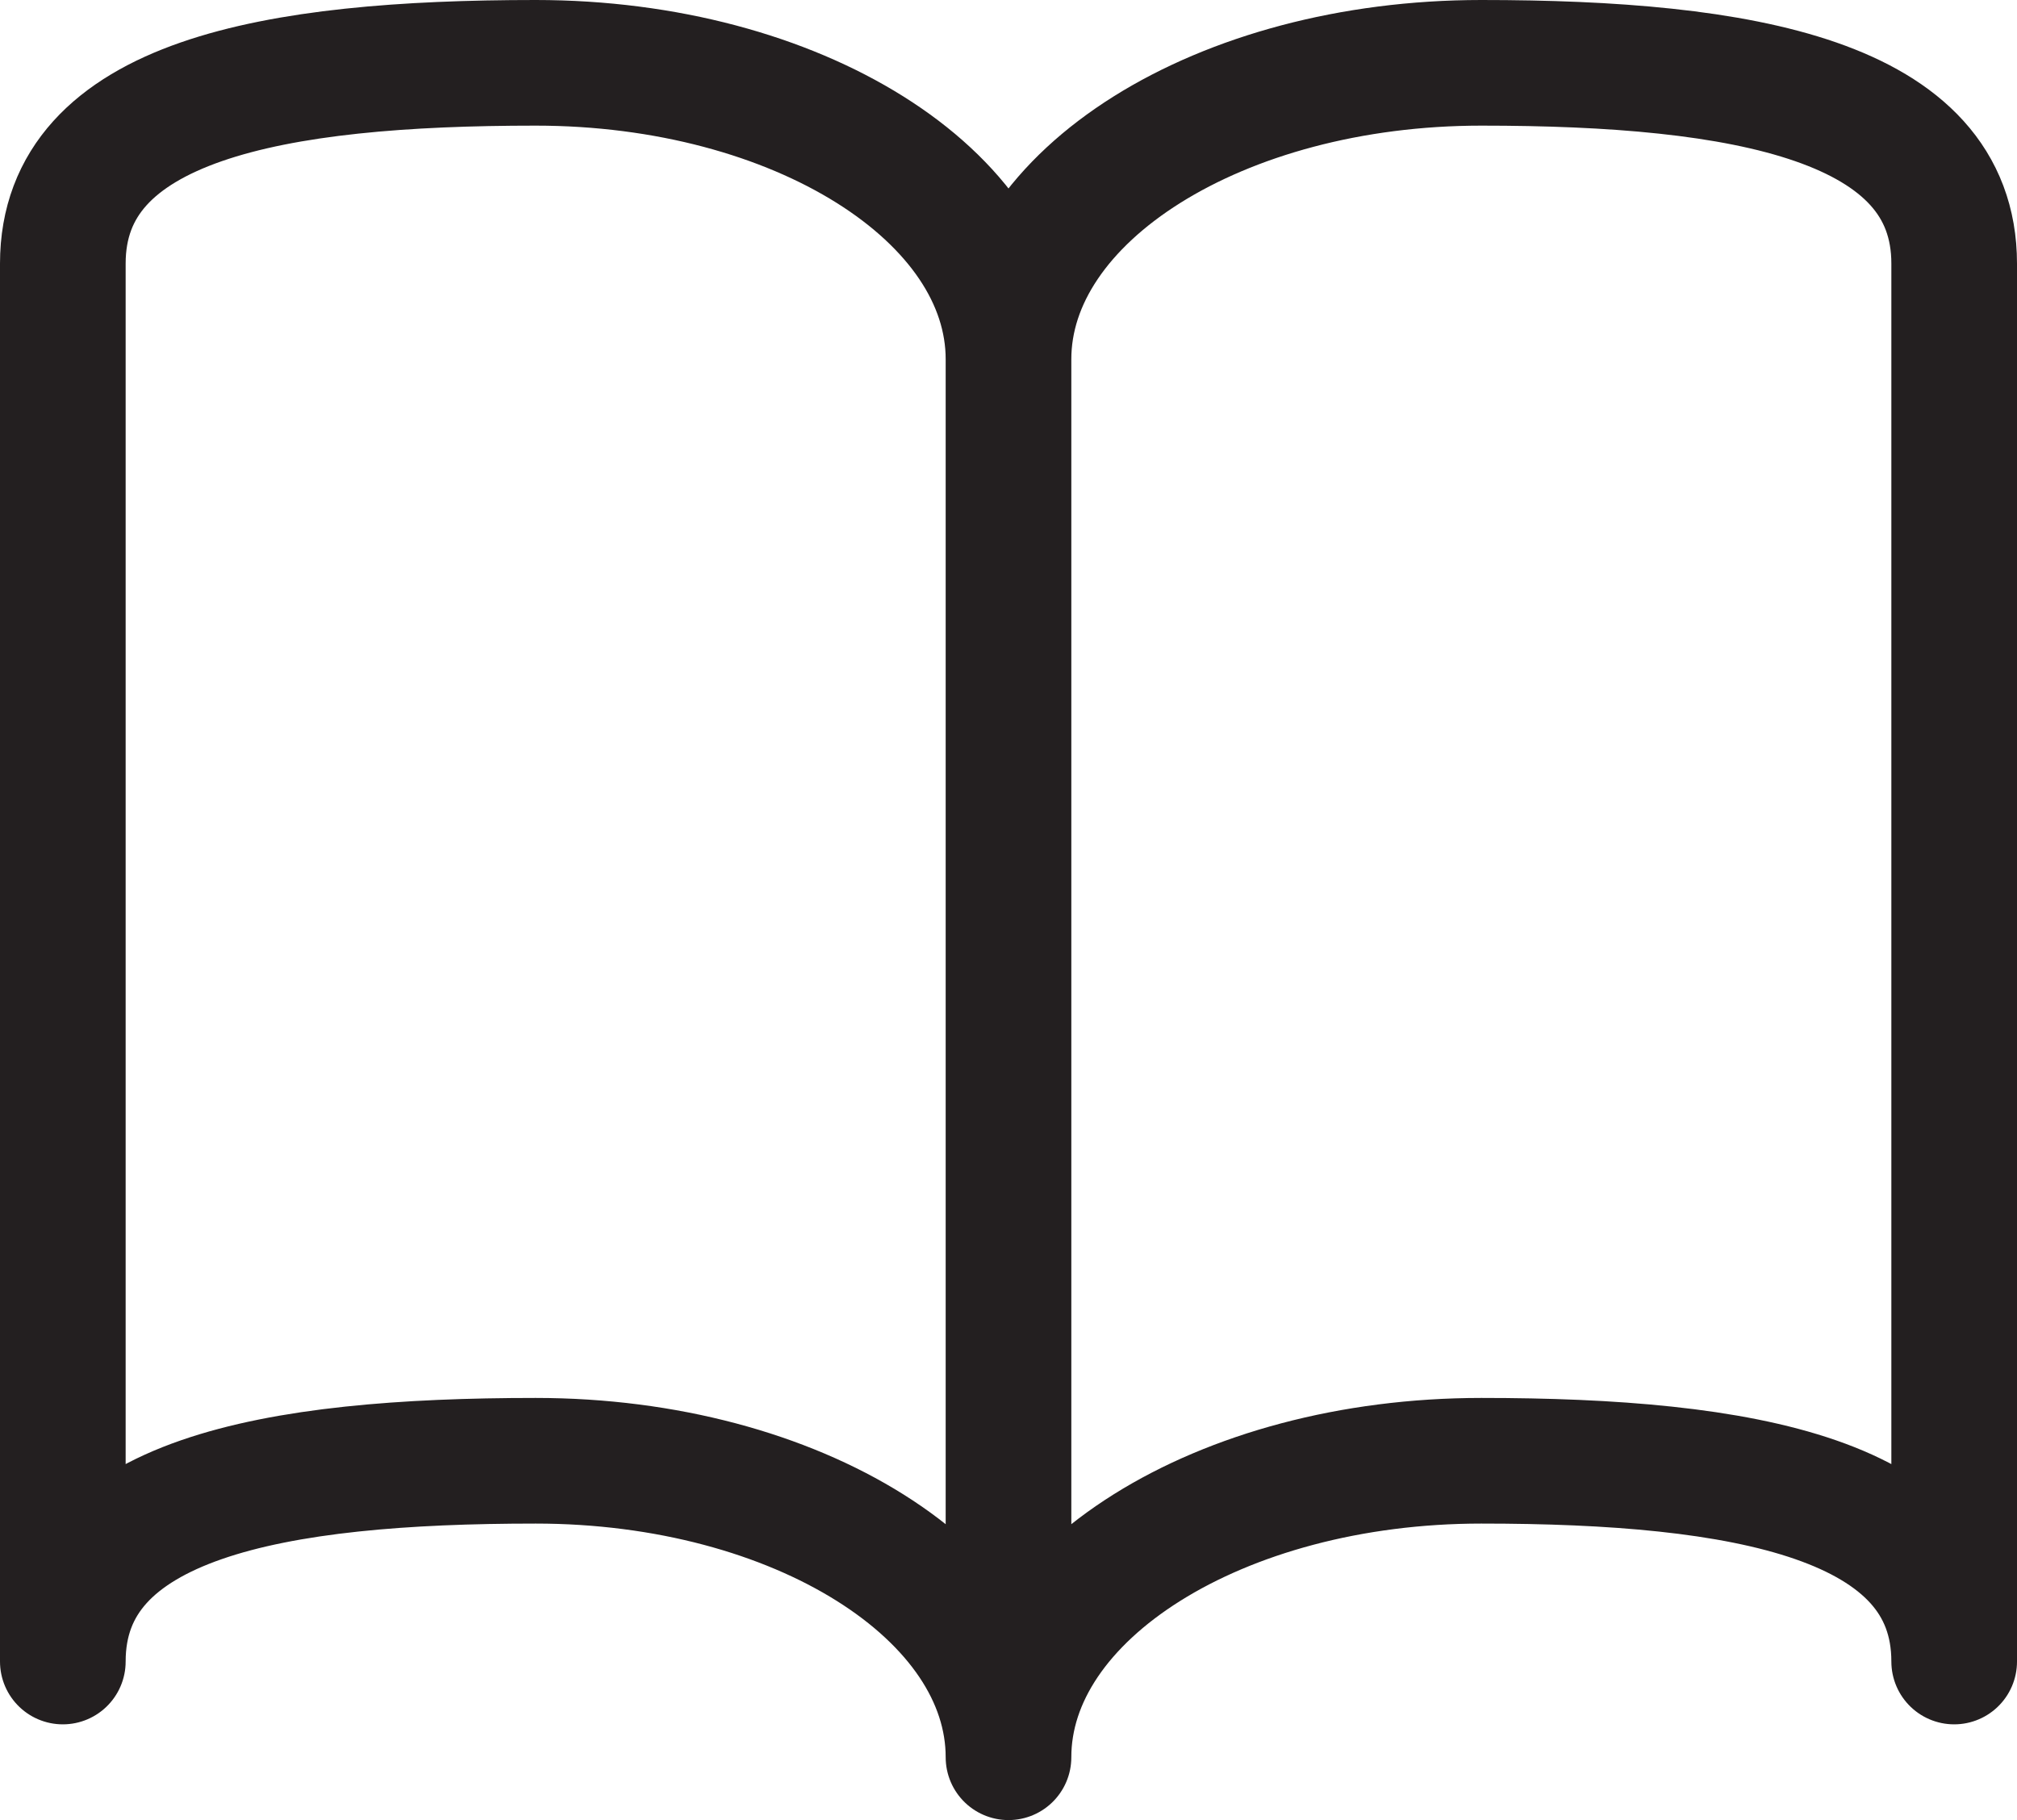 <svg xmlns="http://www.w3.org/2000/svg" viewBox="0 0 240.8 217.307"><defs><style>.a{fill:none;stroke:#231f20;stroke-linecap:round;stroke-linejoin:round;stroke-width:15px;}</style></defs><title>Asset 38</title><path class="a" d="M120.4,209.807c0-19.551-25.273-35.401-56.45-35.401S7.5,178.826,7.5,198.377V31.471C7.5,11.92,32.773,7.5,63.95,7.5s56.45,15.849,56.45,35.401Zm0,0c0-19.551,25.273-35.401,56.45-35.401s56.45,4.42,56.45,23.971V31.471C233.3,11.92,208.026,7.5,176.85,7.5s-56.45,15.849-56.45,35.401Z"/></svg>